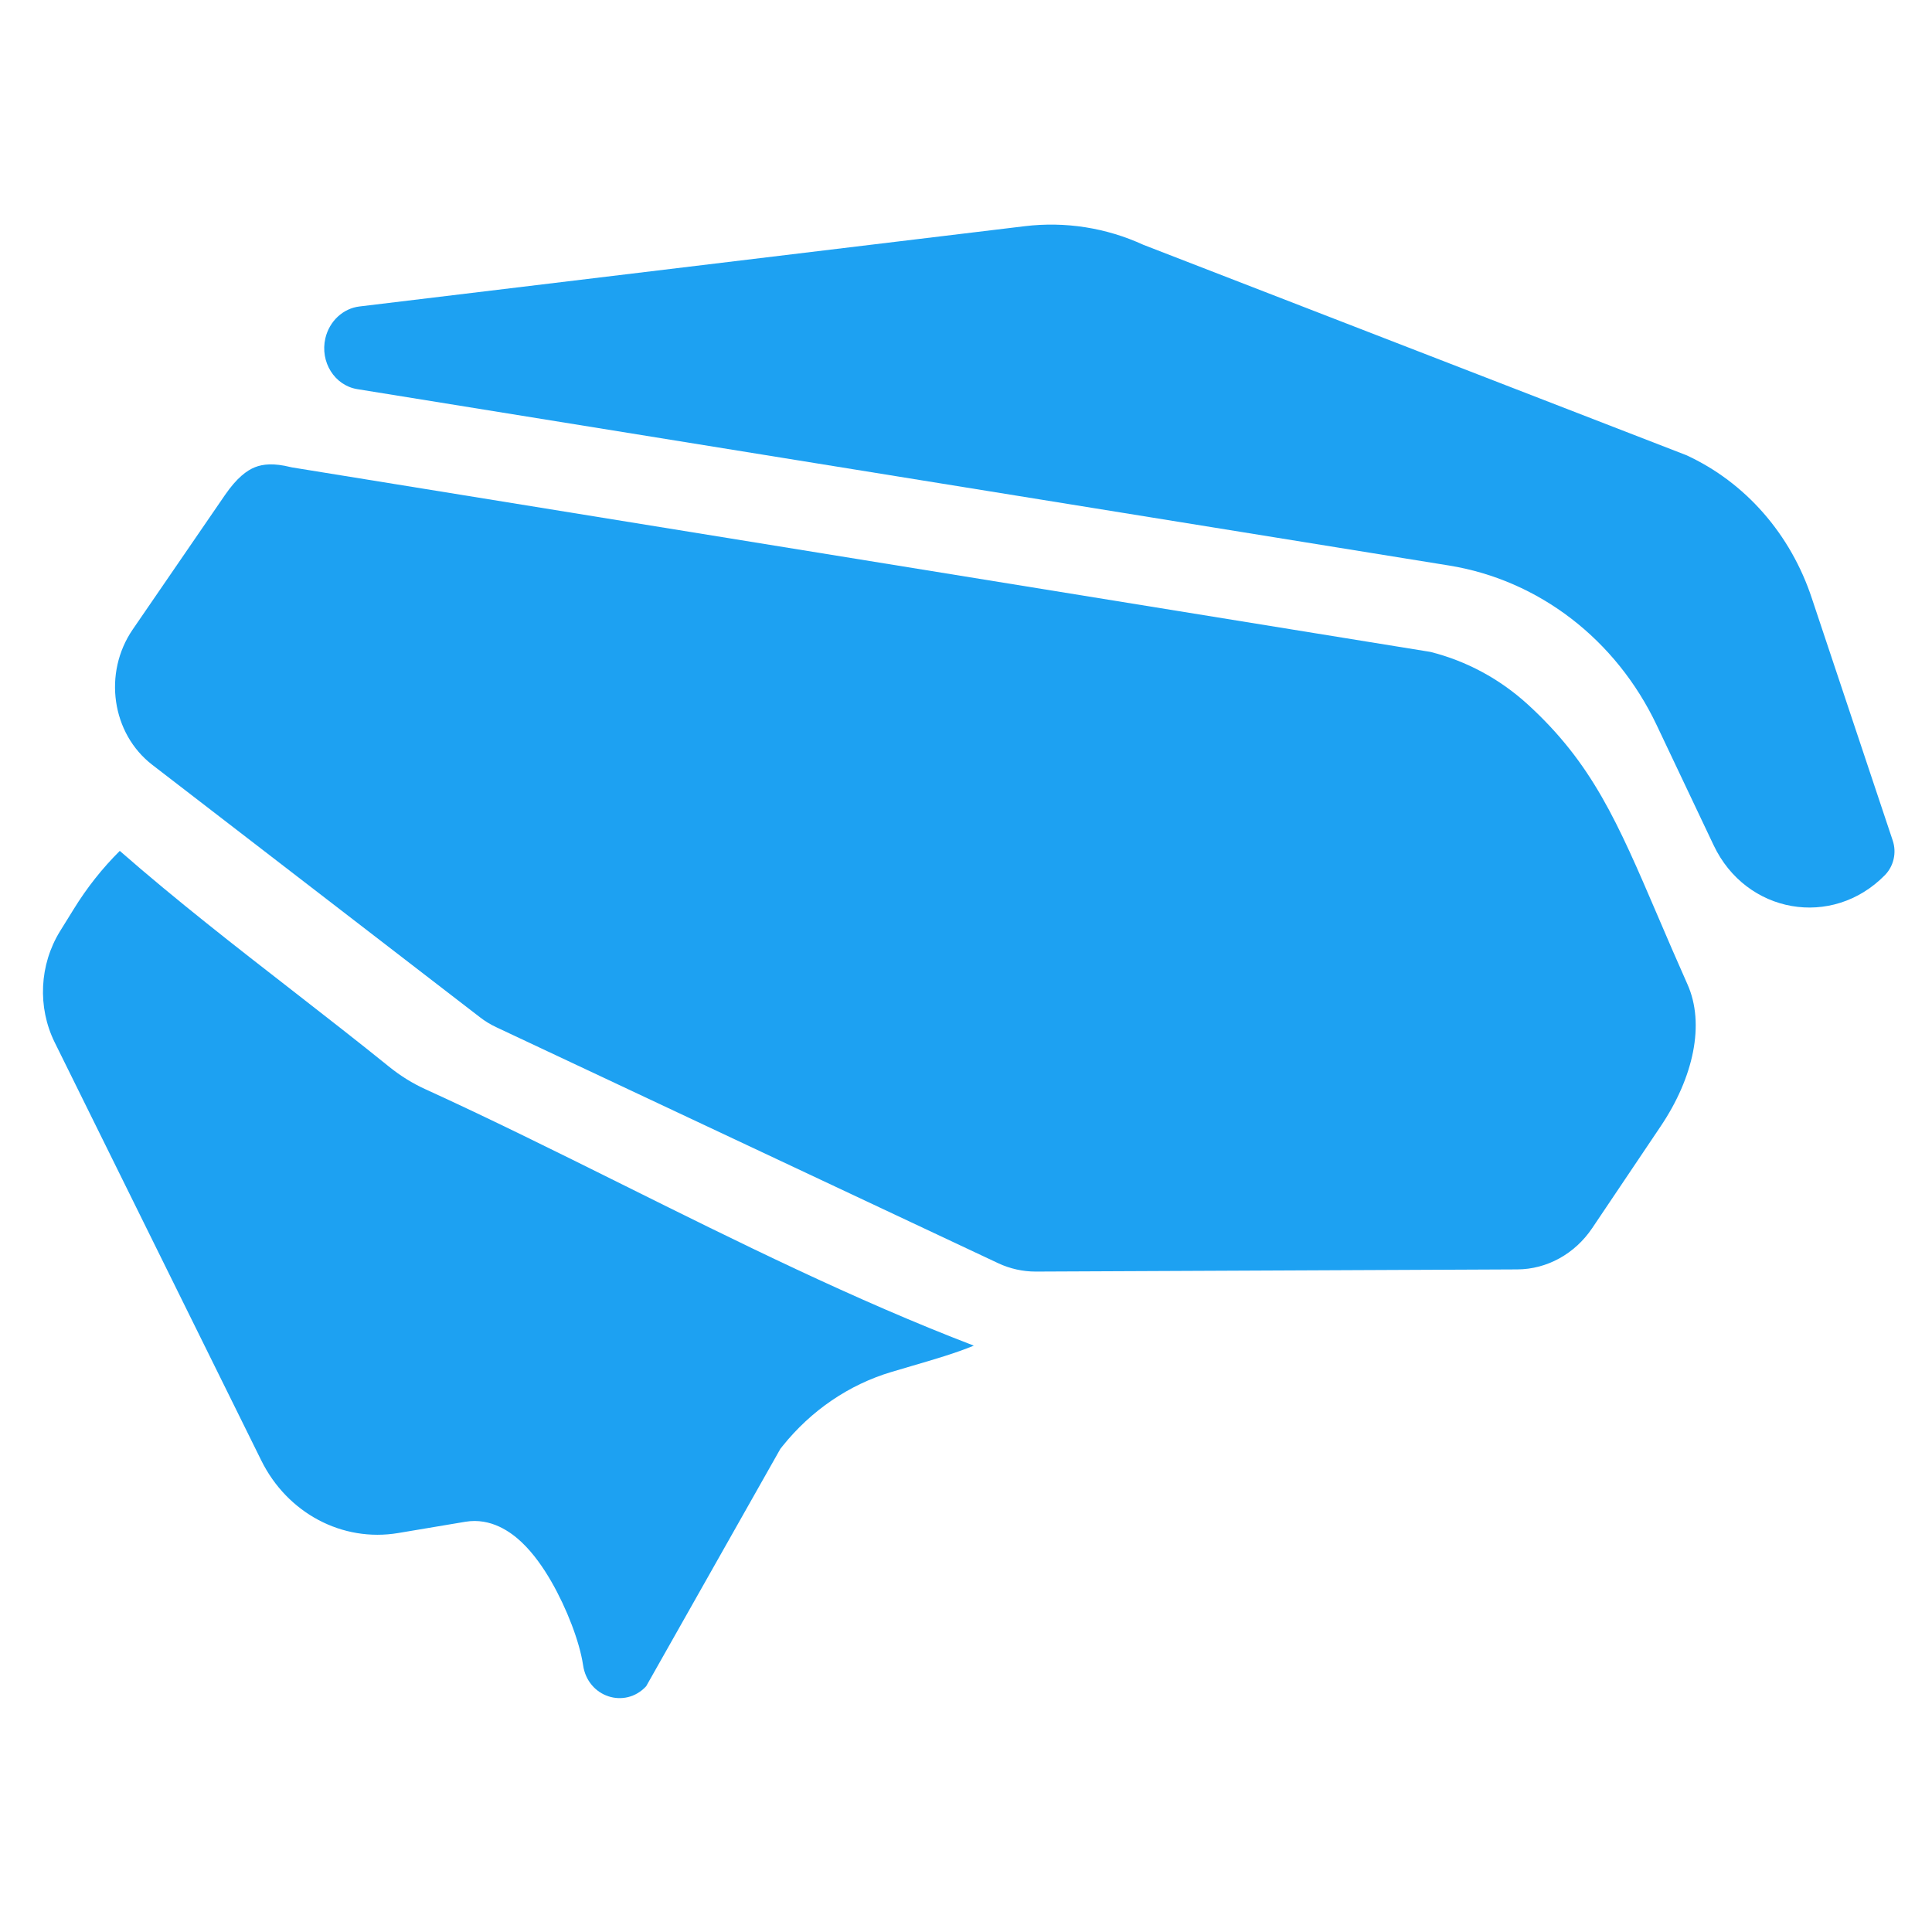 <svg width="24" height="24" viewBox="0 0 24 24" fill="none" xmlns="http://www.w3.org/2000/svg">
  <g clip-path="url(#clip0_549_41)">
    <path
      d="M0.913 11.298C1.08 11.026 1.274 10.783 1.488 10.57C2.185 11.18 2.927 11.757 3.653 12.321C4.056 12.635 4.454 12.944 4.837 13.254C4.975 13.365 5.126 13.459 5.285 13.531C6.083 13.895 6.9 14.301 7.731 14.714C9.156 15.423 10.622 16.151 12.097 16.716C11.869 16.81 11.612 16.885 11.321 16.97C11.241 16.993 11.159 17.017 11.074 17.043C10.547 17.2 10.076 17.521 9.721 17.964L9.694 17.998L8.027 20.947C7.765 21.231 7.301 21.085 7.243 20.684C7.2 20.394 7.039 19.977 6.849 19.647C6.752 19.478 6.628 19.298 6.48 19.158C6.348 19.033 6.1 18.85 5.78 18.904L4.946 19.044C4.253 19.16 3.57 18.798 3.246 18.143L0.679 12.948C0.464 12.512 0.489 11.985 0.745 11.569L0.913 11.298Z"
      fill="#1da1f2" />
    <path
      d="M2.795 6.149C2.943 5.934 3.067 5.844 3.167 5.804C3.268 5.764 3.402 5.751 3.608 5.802L3.626 5.806L17.768 8.098C18.216 8.21 18.632 8.434 18.98 8.752C19.781 9.484 20.094 10.214 20.59 11.371C20.702 11.633 20.824 11.917 20.962 12.227C21.182 12.718 21.039 13.383 20.629 13.992L19.779 15.256C19.564 15.576 19.216 15.768 18.847 15.769L12.866 15.796C12.706 15.796 12.548 15.761 12.402 15.693L6.166 12.761C6.093 12.727 6.024 12.685 5.96 12.635L1.893 9.502C1.387 9.113 1.278 8.36 1.649 7.819L2.795 6.149Z"
      fill="#1da1f2" />
    <path
      d="M12.729 2.81C13.233 2.749 13.741 2.829 14.203 3.041L20.947 5.654C21.681 5.991 22.246 6.636 22.509 7.437L23.513 10.444C23.562 10.593 23.524 10.759 23.416 10.87C22.762 11.538 21.691 11.352 21.287 10.499L20.58 9.008C20.075 7.943 19.115 7.205 18 7.025L4.438 4.834C4.156 4.788 3.973 4.496 4.042 4.201C4.092 3.989 4.262 3.831 4.466 3.807L12.729 2.81Z"
      fill="#1da1f2" />
  </g>
</svg>